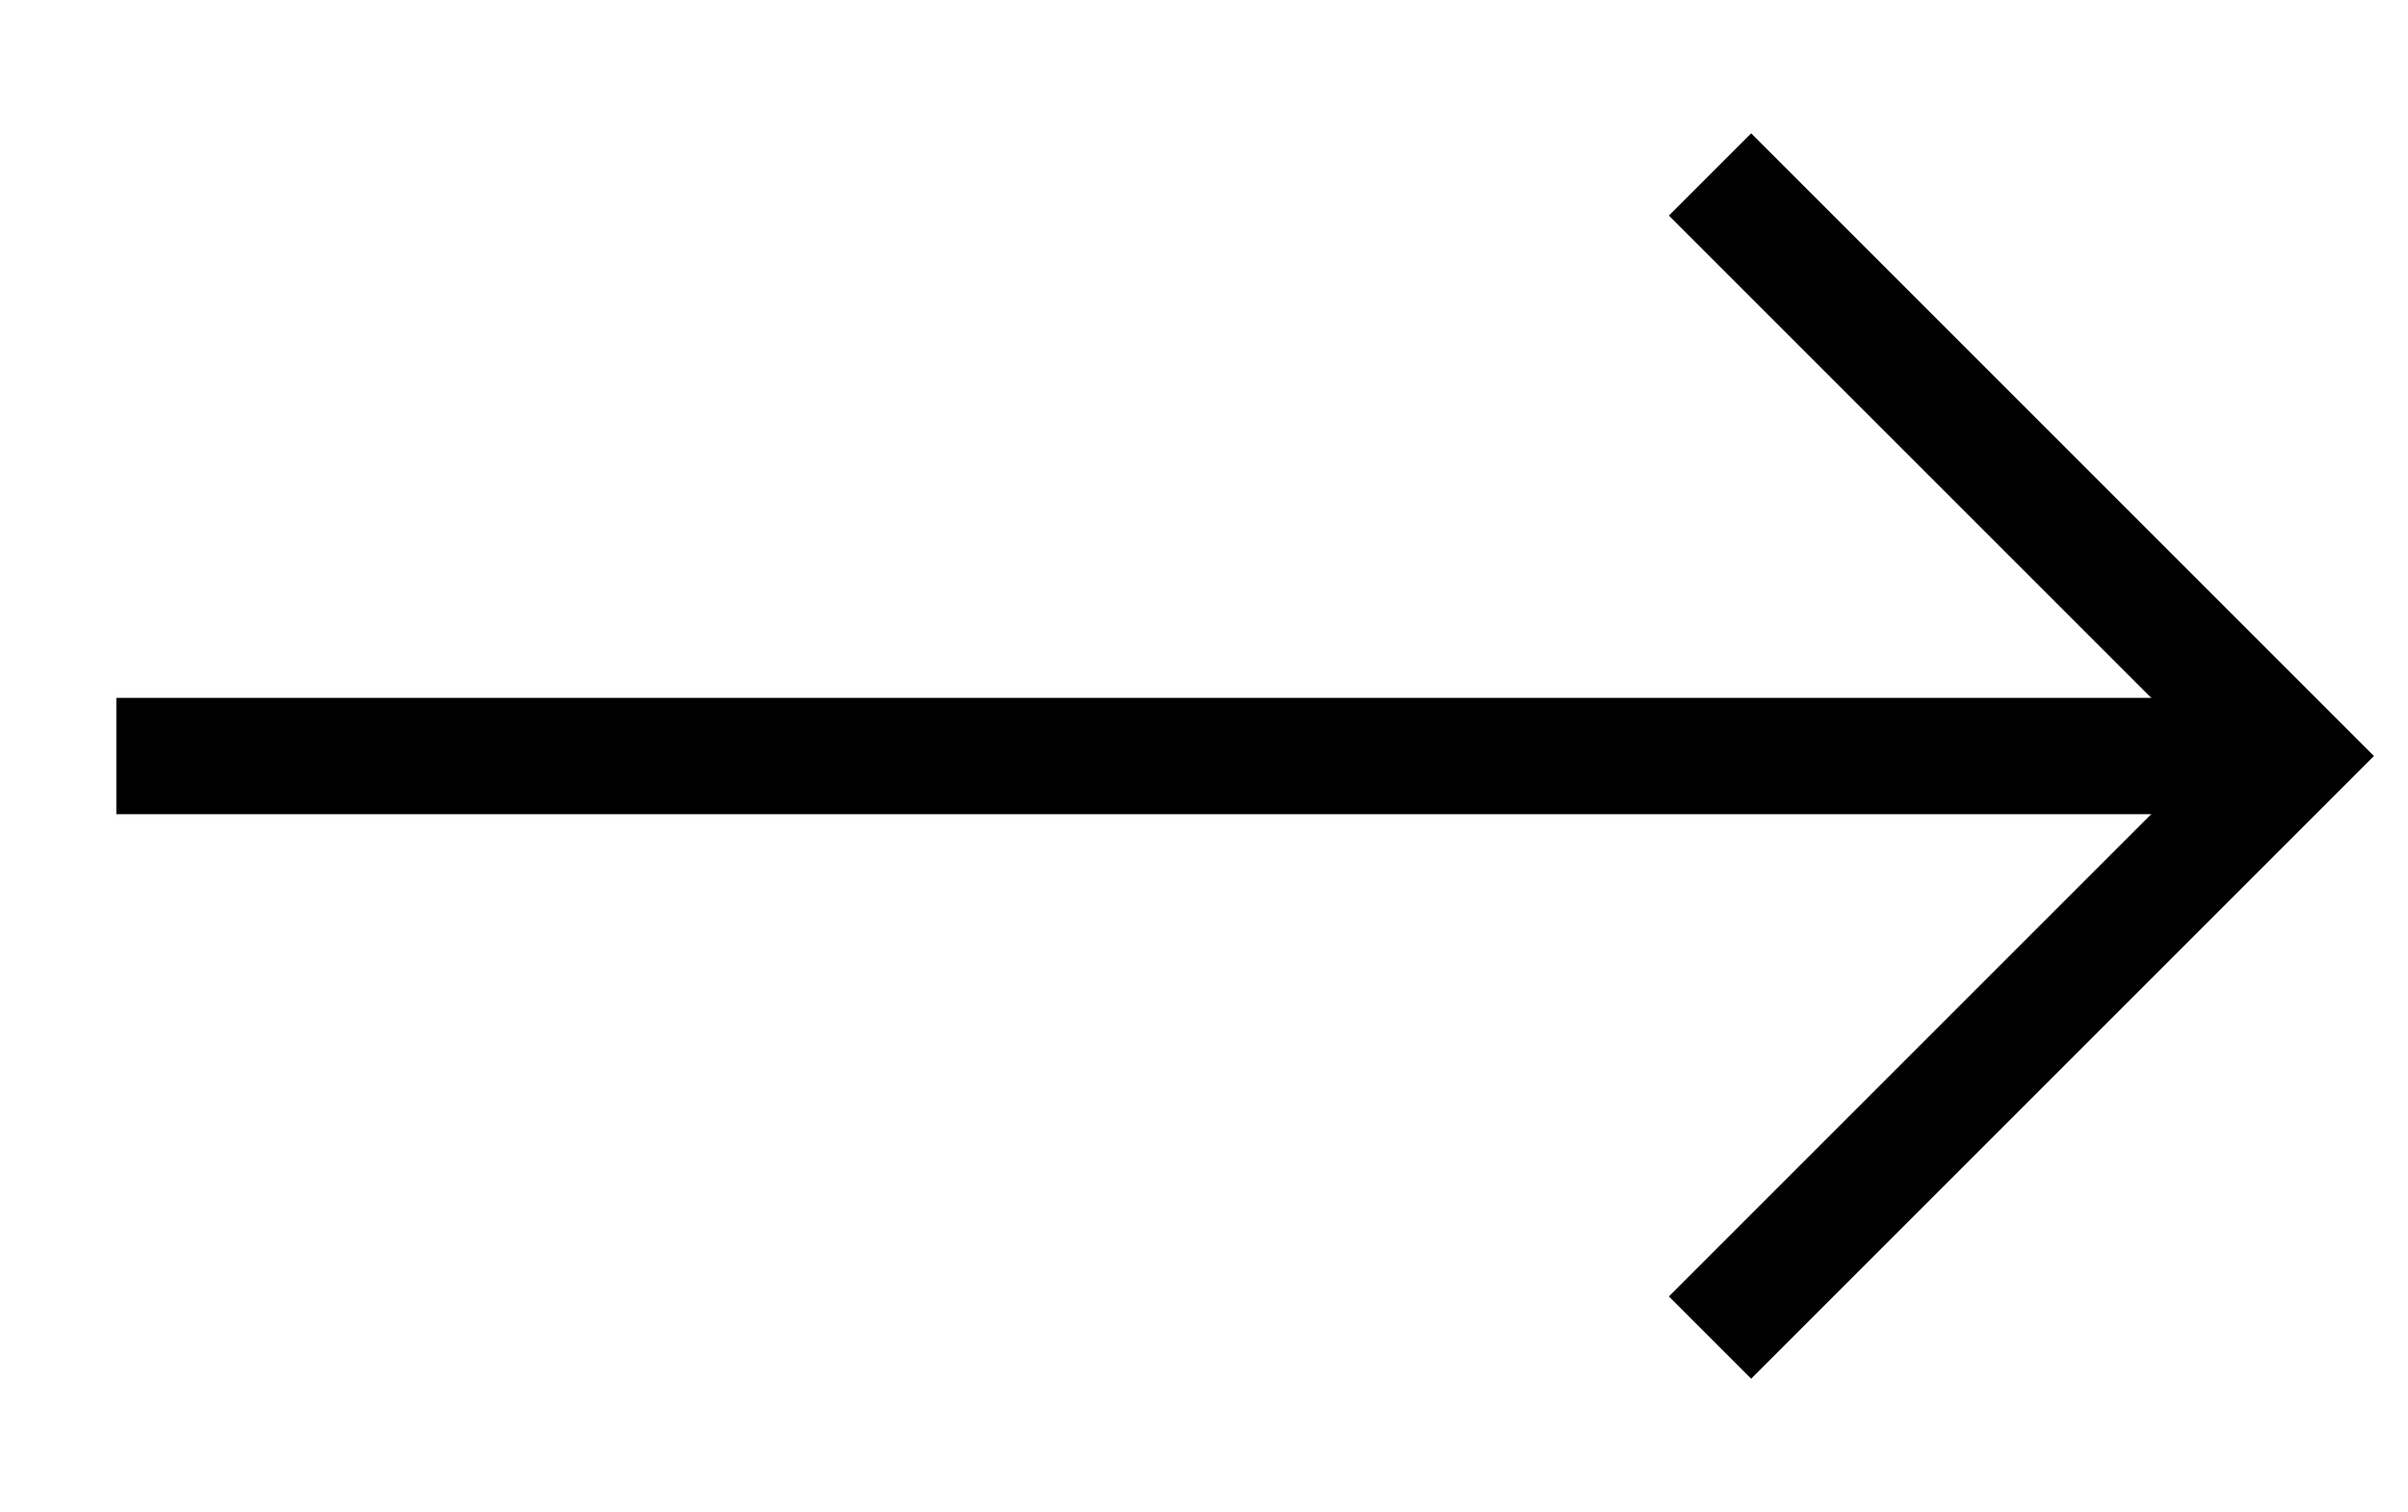 <?xml version="1.0" encoding="utf-8"?>
<!-- Generator: Adobe Illustrator 22.0.1, SVG Export Plug-In . SVG Version: 6.00 Build 0)  -->
<svg version="1.1" id="Livello_1" xmlns="http://www.w3.org/2000/svg" xmlns:xlink="http://www.w3.org/1999/xlink" x="0px" y="0px"
	 viewBox="0 0 20.7 13" style="enable-background:new 0 0 20.7 13;" xml:space="preserve">
<style type="text/css">
	.st0{fill:none;stroke:#000000;stroke-miterlimit:10;}
</style>
<g>
	<polyline class="st0" points="14.7,1.5 19.7,6.5 14.7,11.5 	"/>
	<line class="st0" x1="1" y1="6.5" x2="19.5" y2="6.5"/>
</g>
</svg>
